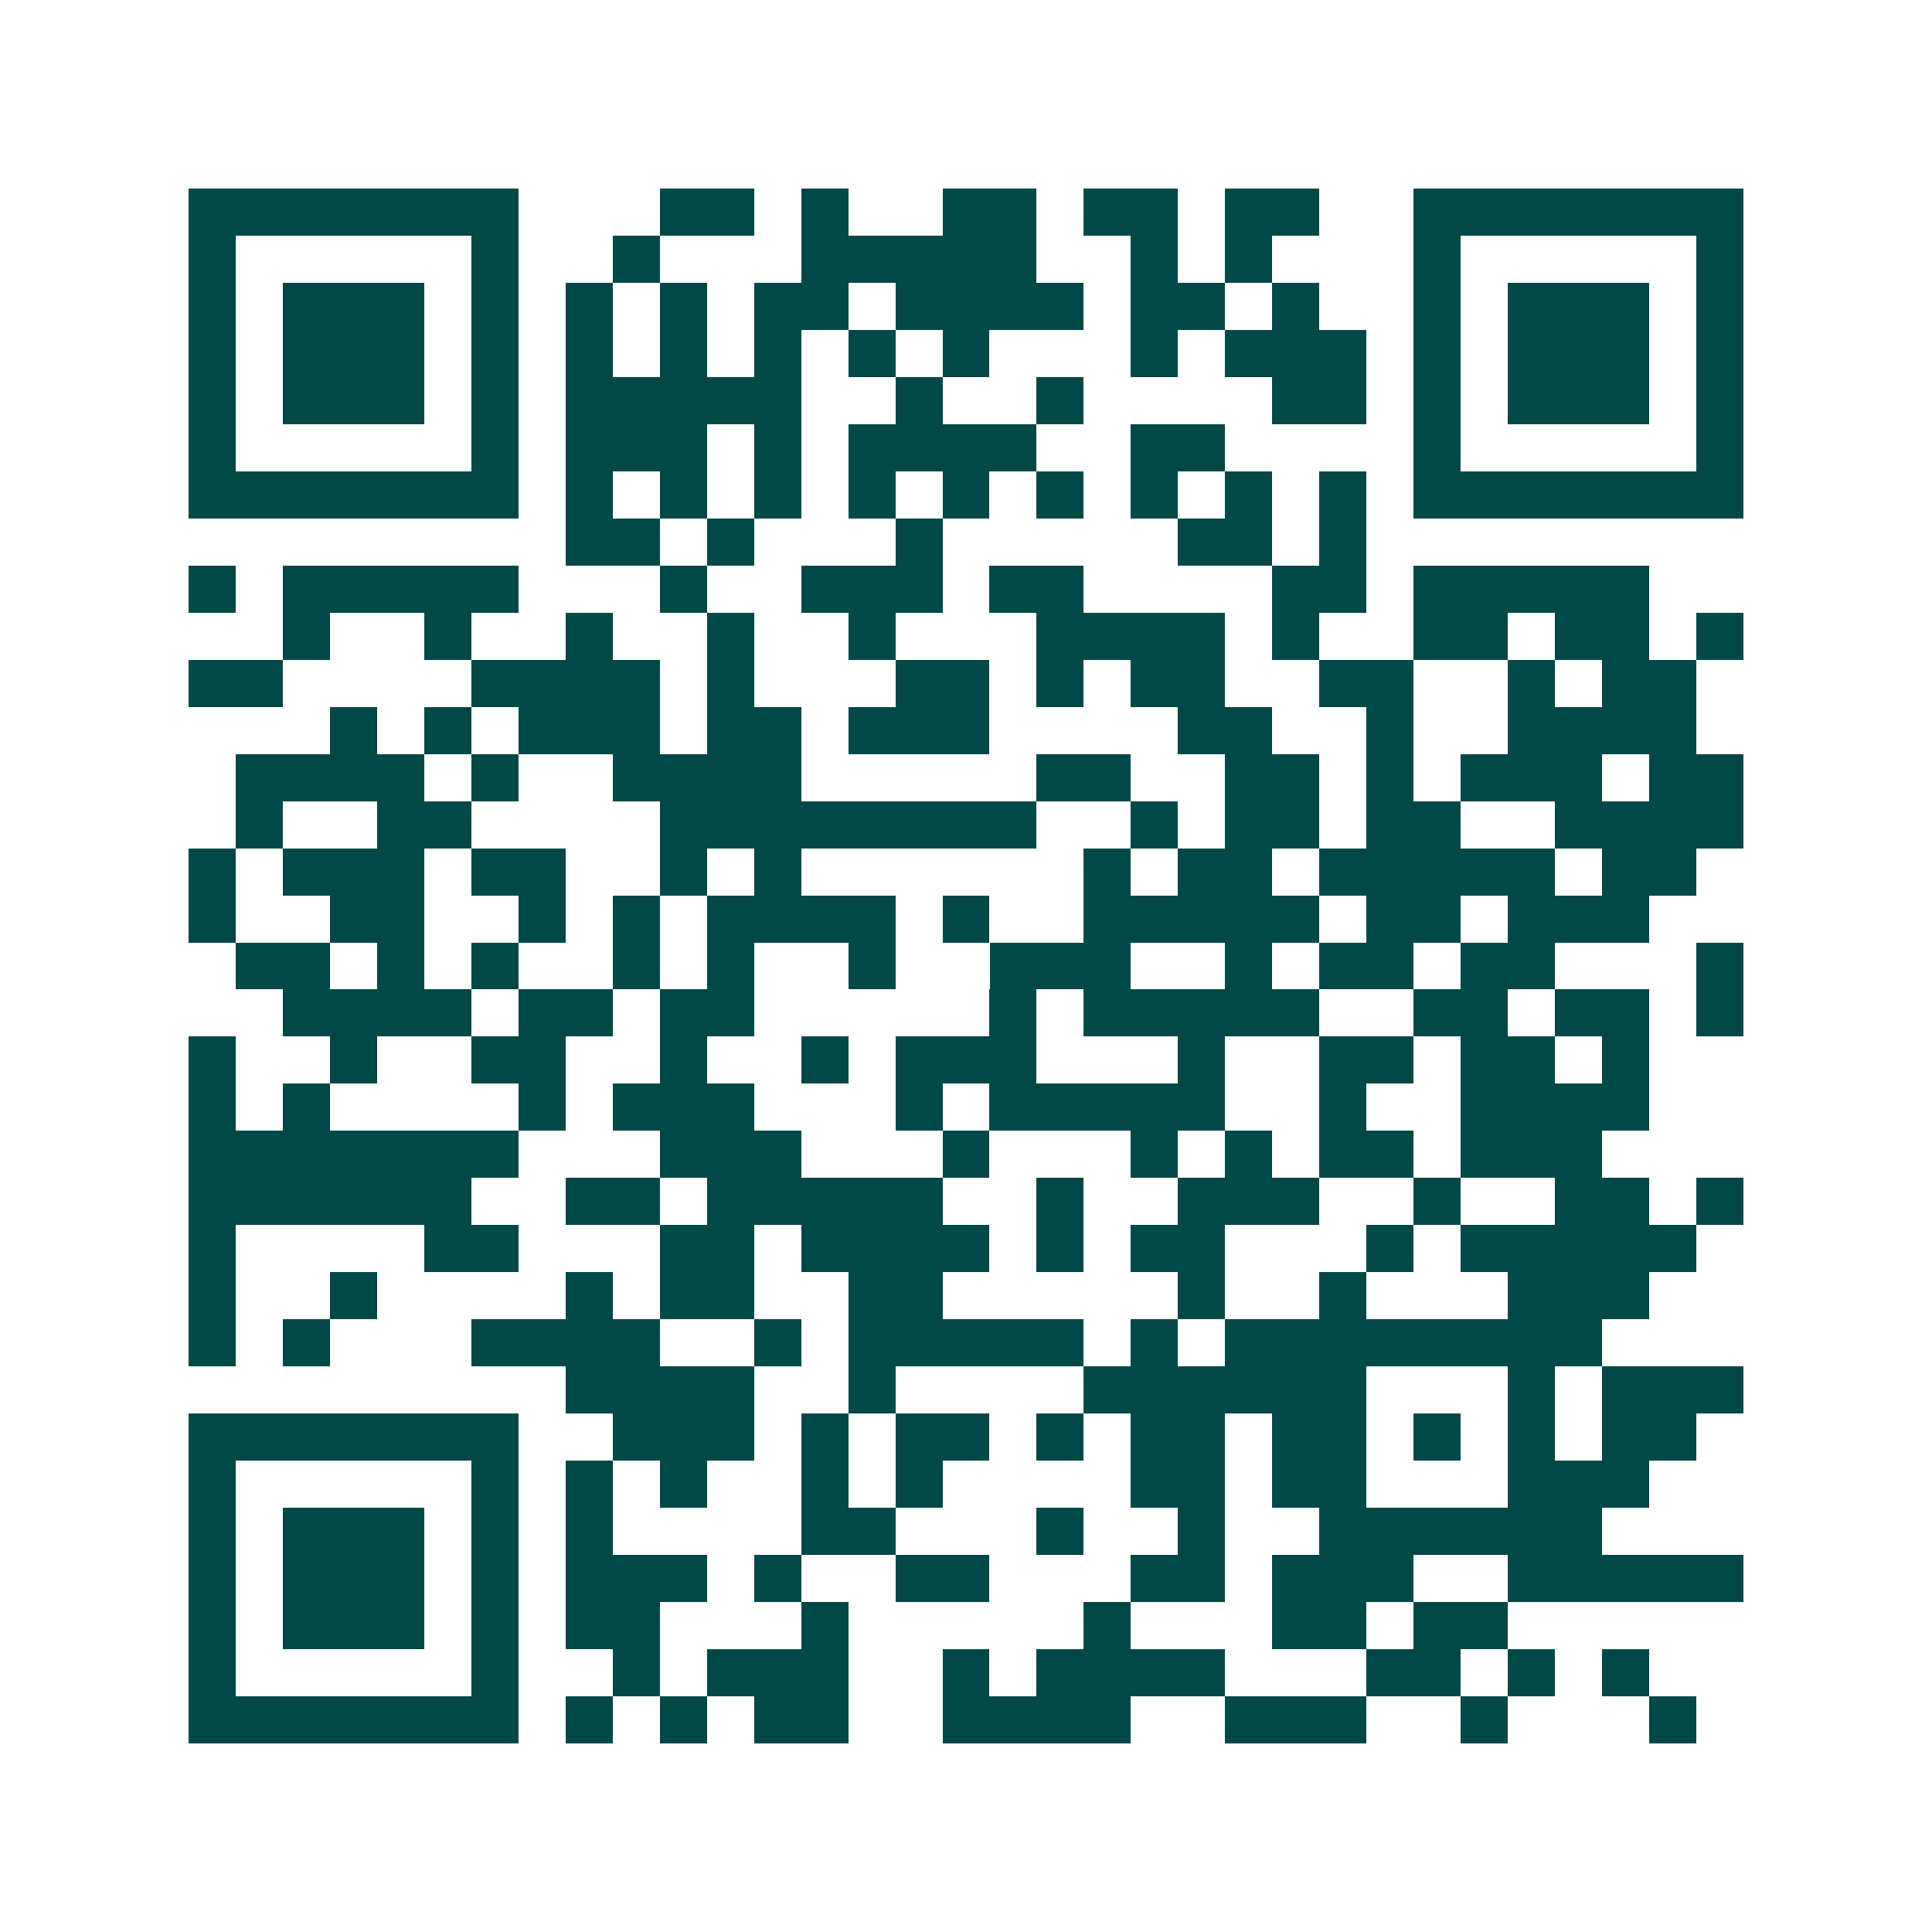 <svg xmlns="http://www.w3.org/2000/svg" width="200" height="200" viewBox="0 0 41 41" shape-rendering="crispEdges"><path fill="#ffffff" d="M0 0h41v41H0z"/><path stroke="#014847" d="M4 4.5h7m3 0h2m1 0h1m2 0h2m1 0h2m1 0h2m2 0h7M4 5.5h1m5 0h1m2 0h1m3 0h5m2 0h1m1 0h1m3 0h1m5 0h1M4 6.5h1m1 0h3m1 0h1m1 0h1m1 0h1m1 0h2m1 0h4m1 0h2m1 0h1m2 0h1m1 0h3m1 0h1M4 7.5h1m1 0h3m1 0h1m1 0h1m1 0h1m1 0h1m1 0h1m1 0h1m3 0h1m1 0h3m1 0h1m1 0h3m1 0h1M4 8.5h1m1 0h3m1 0h1m1 0h5m2 0h1m2 0h1m4 0h2m1 0h1m1 0h3m1 0h1M4 9.5h1m5 0h1m1 0h3m1 0h1m1 0h4m2 0h2m4 0h1m5 0h1M4 10.5h7m1 0h1m1 0h1m1 0h1m1 0h1m1 0h1m1 0h1m1 0h1m1 0h1m1 0h1m1 0h7M12 11.5h2m1 0h1m3 0h1m5 0h2m1 0h1M4 12.5h1m1 0h5m3 0h1m2 0h3m1 0h2m4 0h2m1 0h5M6 13.5h1m2 0h1m2 0h1m2 0h1m2 0h1m3 0h4m1 0h1m2 0h2m1 0h2m1 0h1M4 14.5h2m4 0h4m1 0h1m3 0h2m1 0h1m1 0h2m2 0h2m2 0h1m1 0h2M7 15.5h1m1 0h1m1 0h3m1 0h2m1 0h3m4 0h2m2 0h1m2 0h4M5 16.5h4m1 0h1m2 0h4m5 0h2m2 0h2m1 0h1m1 0h3m1 0h2M5 17.5h1m2 0h2m4 0h8m2 0h1m1 0h2m1 0h2m2 0h4M4 18.5h1m1 0h3m1 0h2m2 0h1m1 0h1m6 0h1m1 0h2m1 0h5m1 0h2M4 19.5h1m2 0h2m2 0h1m1 0h1m1 0h4m1 0h1m2 0h5m1 0h2m1 0h3M5 20.5h2m1 0h1m1 0h1m2 0h1m1 0h1m2 0h1m2 0h3m2 0h1m1 0h2m1 0h2m3 0h1M6 21.5h4m1 0h2m1 0h2m5 0h1m1 0h5m2 0h2m1 0h2m1 0h1M4 22.5h1m2 0h1m2 0h2m2 0h1m2 0h1m1 0h3m3 0h1m2 0h2m1 0h2m1 0h1M4 23.5h1m1 0h1m4 0h1m1 0h3m3 0h1m1 0h5m2 0h1m2 0h4M4 24.5h7m3 0h3m3 0h1m3 0h1m1 0h1m1 0h2m1 0h3M4 25.5h6m2 0h2m1 0h5m2 0h1m2 0h3m2 0h1m2 0h2m1 0h1M4 26.5h1m4 0h2m3 0h2m1 0h4m1 0h1m1 0h2m3 0h1m1 0h5M4 27.5h1m2 0h1m4 0h1m1 0h2m2 0h2m5 0h1m2 0h1m3 0h3M4 28.5h1m1 0h1m3 0h4m2 0h1m1 0h5m1 0h1m1 0h8M12 29.5h4m2 0h1m4 0h6m3 0h1m1 0h3M4 30.5h7m2 0h3m1 0h1m1 0h2m1 0h1m1 0h2m1 0h2m1 0h1m1 0h1m1 0h2M4 31.5h1m5 0h1m1 0h1m1 0h1m2 0h1m1 0h1m4 0h2m1 0h2m3 0h3M4 32.5h1m1 0h3m1 0h1m1 0h1m4 0h2m3 0h1m2 0h1m2 0h6M4 33.5h1m1 0h3m1 0h1m1 0h3m1 0h1m2 0h2m3 0h2m1 0h3m2 0h5M4 34.5h1m1 0h3m1 0h1m1 0h2m3 0h1m5 0h1m3 0h2m1 0h2M4 35.5h1m5 0h1m2 0h1m1 0h3m2 0h1m1 0h4m3 0h2m1 0h1m1 0h1M4 36.5h7m1 0h1m1 0h1m1 0h2m2 0h4m2 0h3m2 0h1m3 0h1"/></svg>

